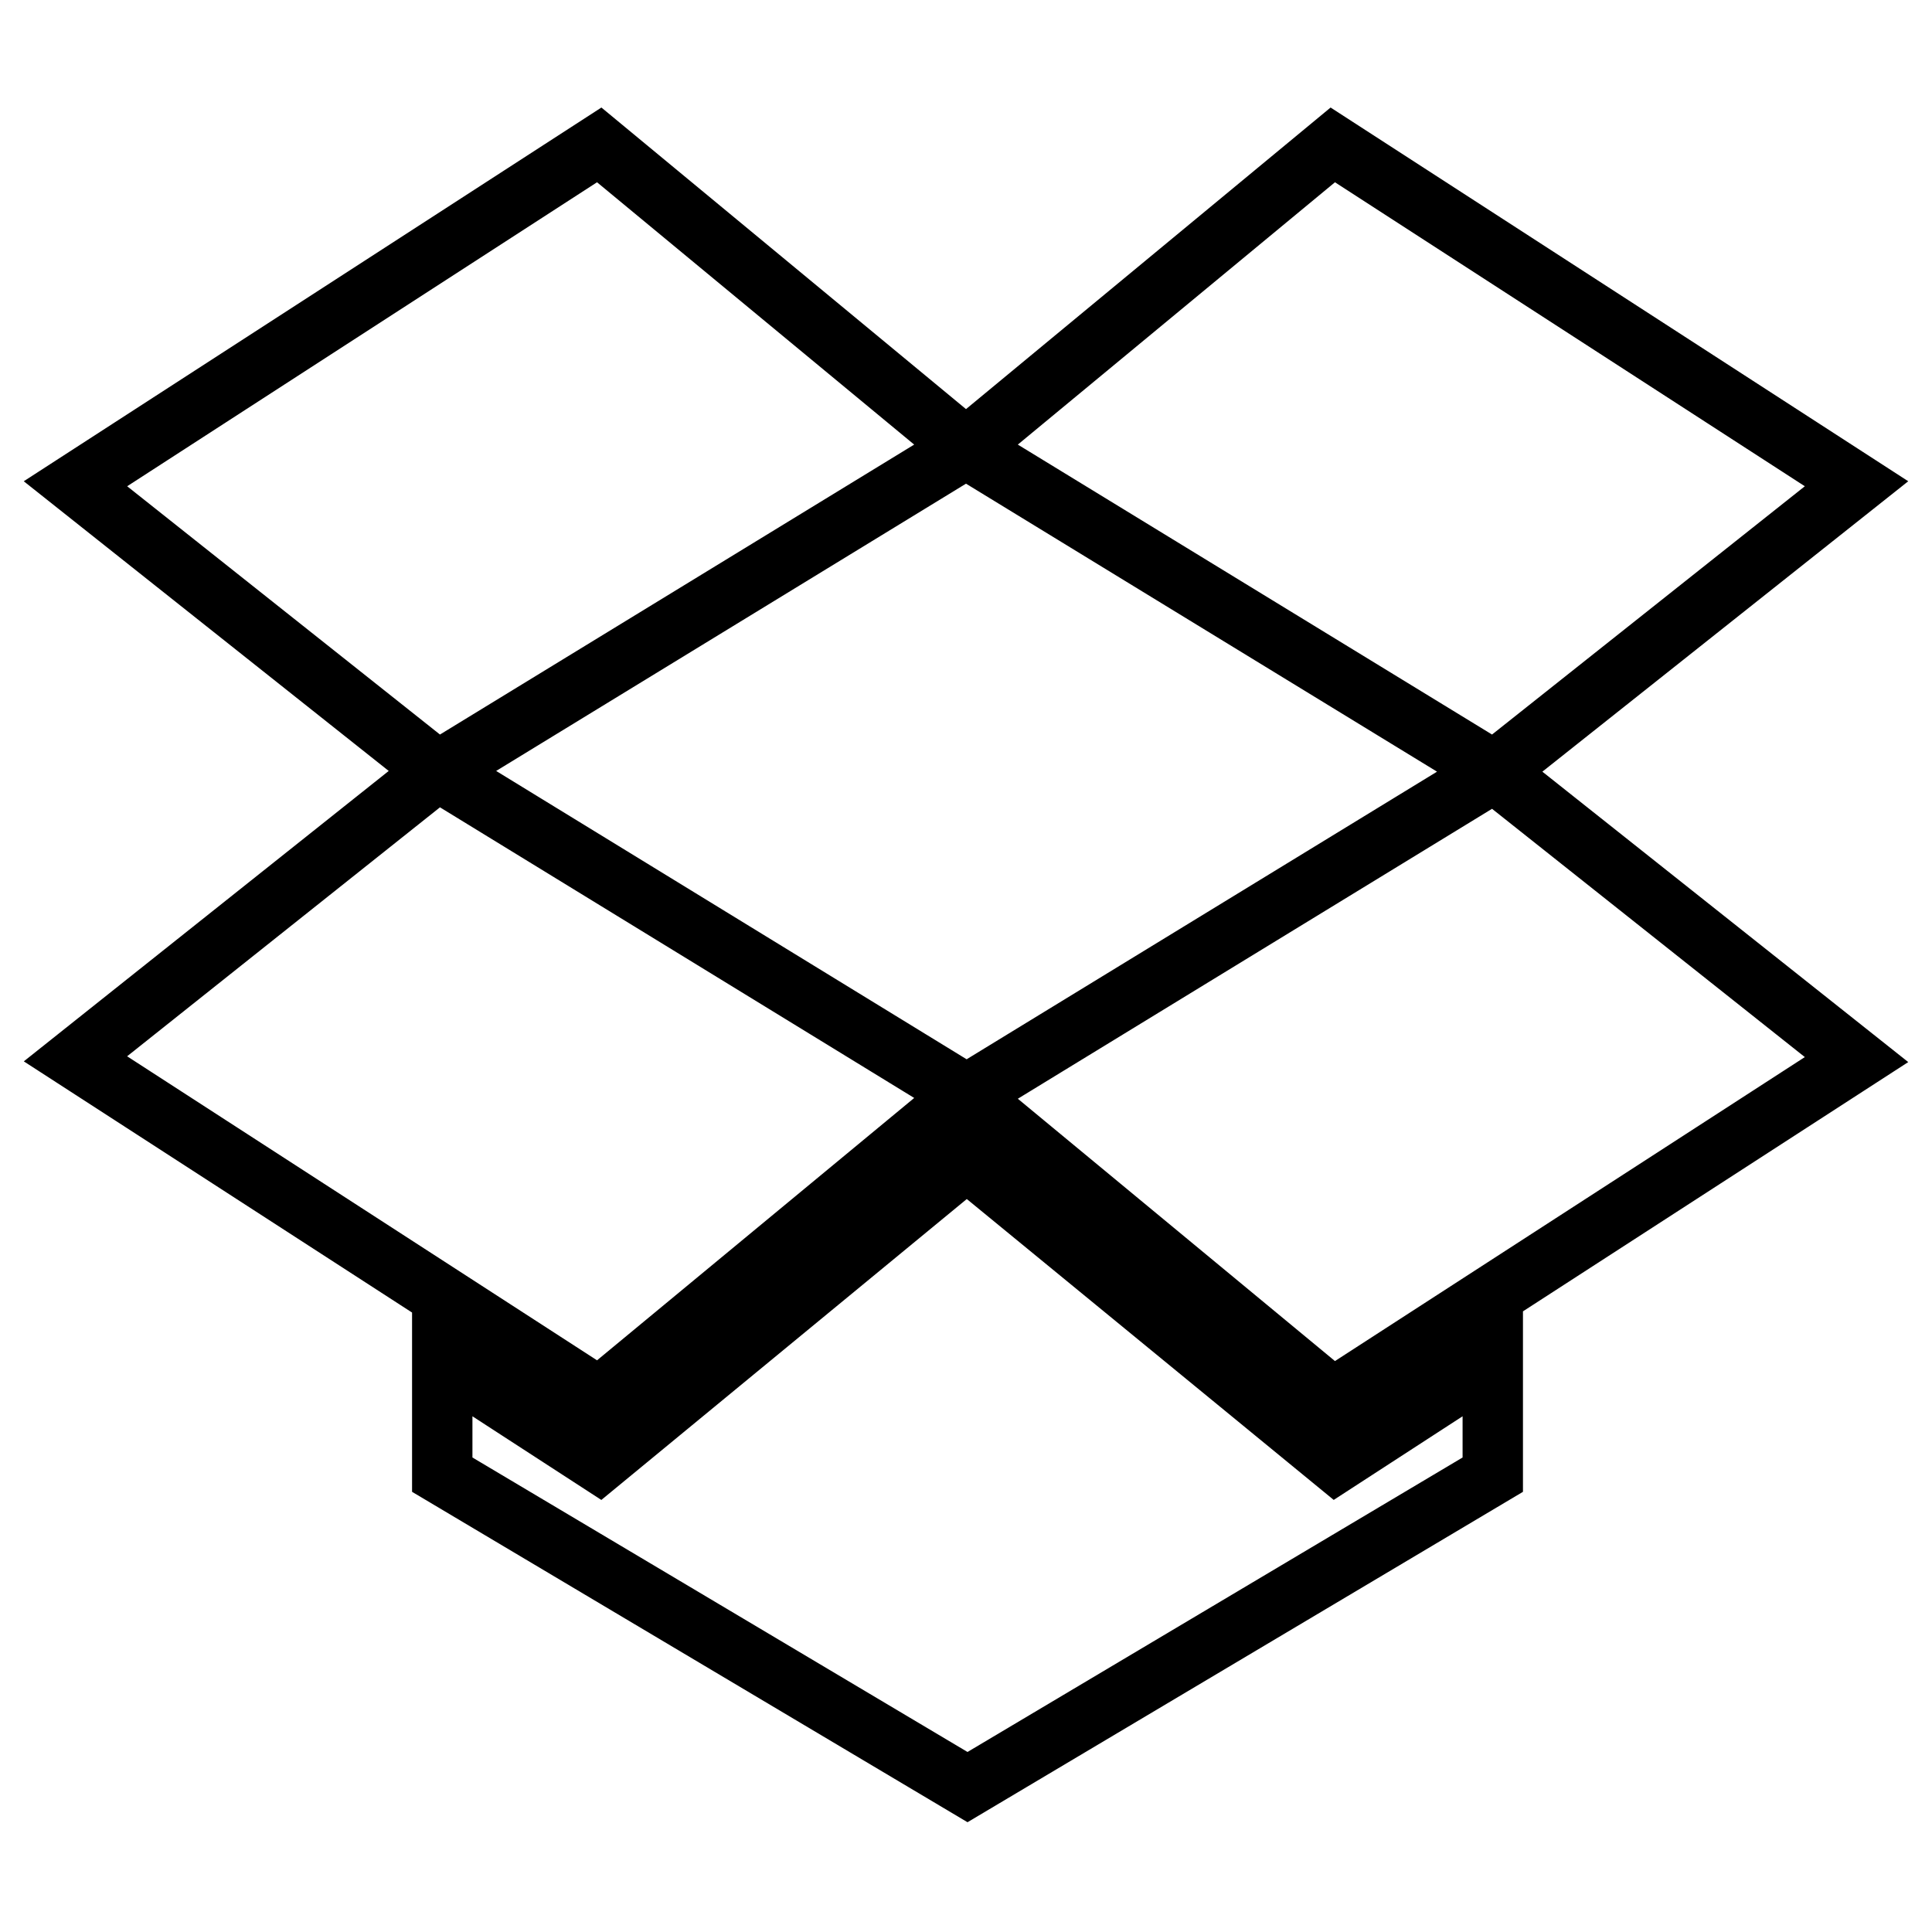 <?xml version="1.0" encoding="utf-8"?>
<!-- Svg Vector Icons : http://www.onlinewebfonts.com/icon -->
<!DOCTYPE svg PUBLIC "-//W3C//DTD SVG 1.1//EN" "http://www.w3.org/Graphics/SVG/1.1/DTD/svg11.dtd">
<svg version="1.1" xmlns="http://www.w3.org/2000/svg" xmlns:xlink="http://www.w3.org/1999/xlink" x="0px" y="0px" viewBox="0 0 256 256" enable-background="new 0 0 256 256" xml:space="preserve">
<g> <path stroke-width="8" fill-opacity="0" stroke="#000000"  d="M128.1,153.7l-48.7,40.1l-20.8-13.5v15.1l69.6,41.4l69.6-41.4v-15.1l-20.8,13.5L128.1,153.7z M10,140.3 l69.4,44.9l48.6-40.2l-70-42.9L10,140.3z M128,145.1l48.6,40.2l69.4-44.9l-48-38.1L128,145.1z M79.4,19.2L10,64.1l48,38.1l70-42.8 L79.4,19.2z M246,64.1l-69.4-44.9L128,59.4l70,42.8L246,64.1z"/></g>
</svg>